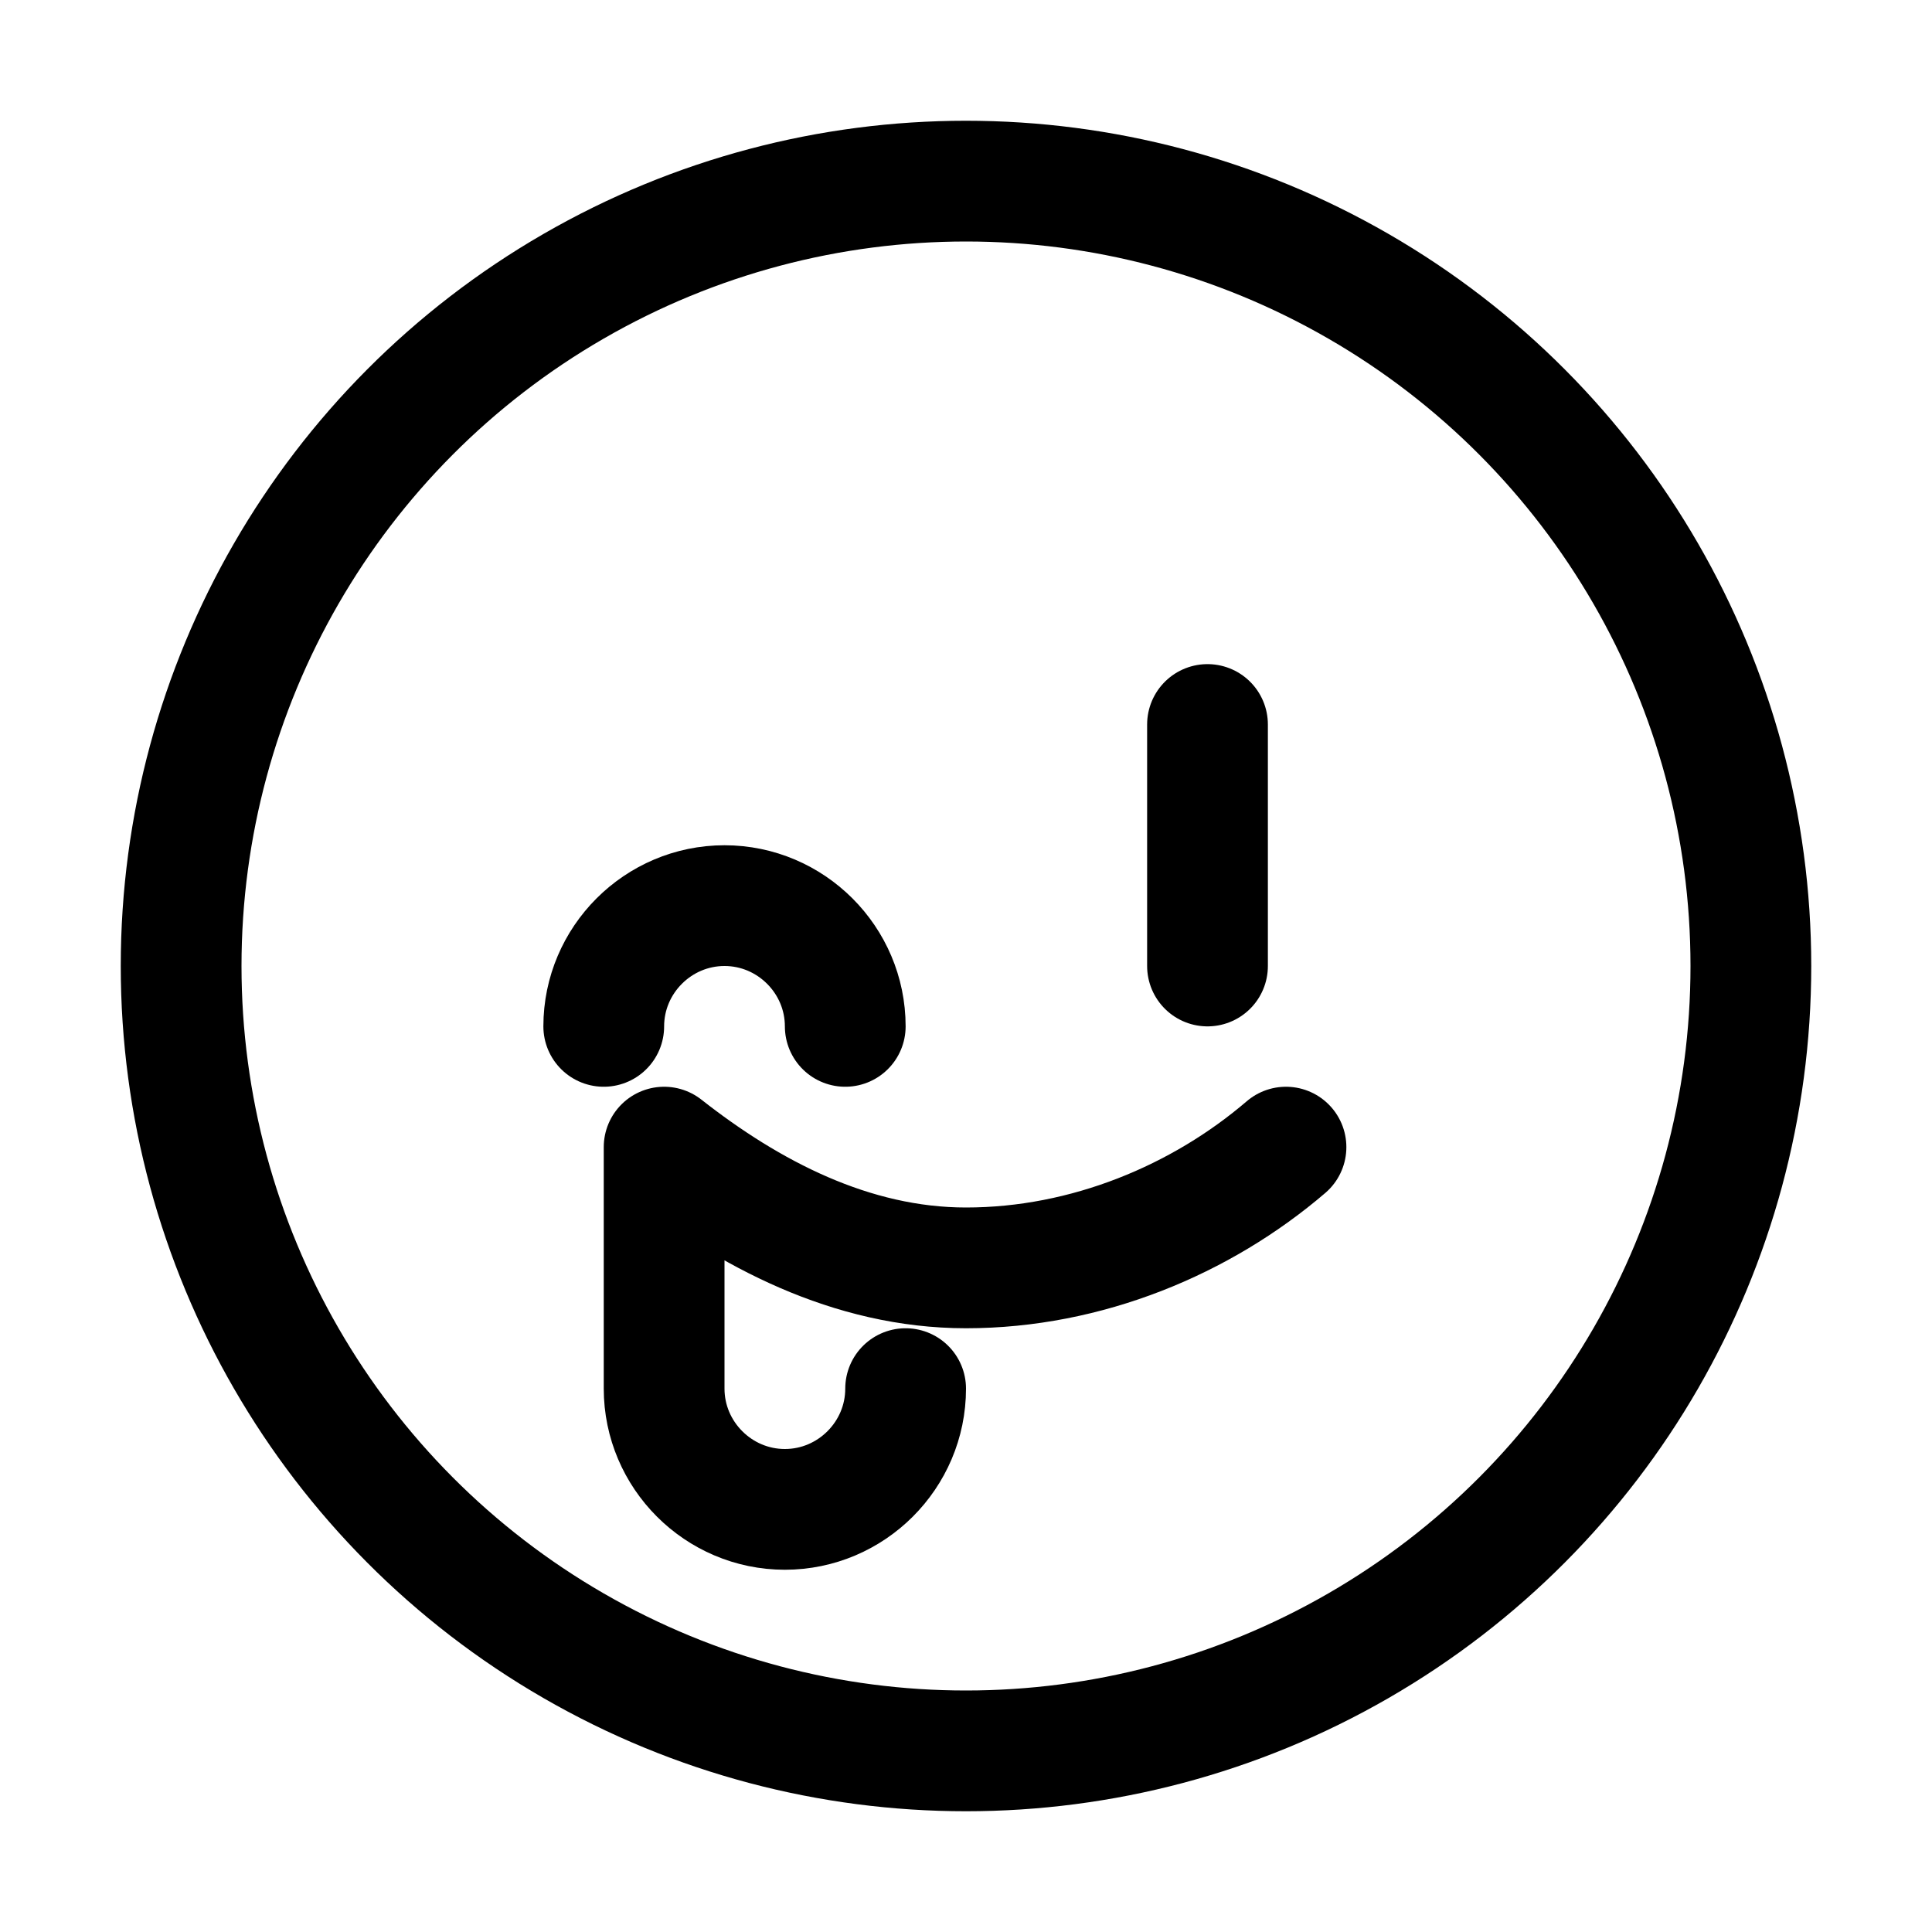 <?xml version="1.0" encoding="utf-8"?>


<svg version="1.1" id="Icons" xmlns="http://www.w3.org/2000/svg" xmlns:xlink="http://www.w3.org/1999/xlink" 
	 viewBox="0 0 32 32" xml:space="preserve">
<style type="text/css">
	.st0{fill:none;stroke:#000000;stroke-width:2;stroke-linecap:round;stroke-linejoin:round;stroke-miterlimit:10;}
</style>
<circle class="st0" cx="16" cy="16" r="13"/>
<line class="st0" x1="20" y1="12" x2="20" y2="16"/>
<path class="st0" d="M15,23c0,1.1-0.9,2-2,2h0c-1.1,0-2-0.9-2-2v-4c1.4,1.1,3.1,2,5,2c2,0,3.9-0.8,5.3-2"/>
<path class="st0" d="M10,17c0-1.1,0.9-2,2-2s2,0.9,2,2"/>
</svg>